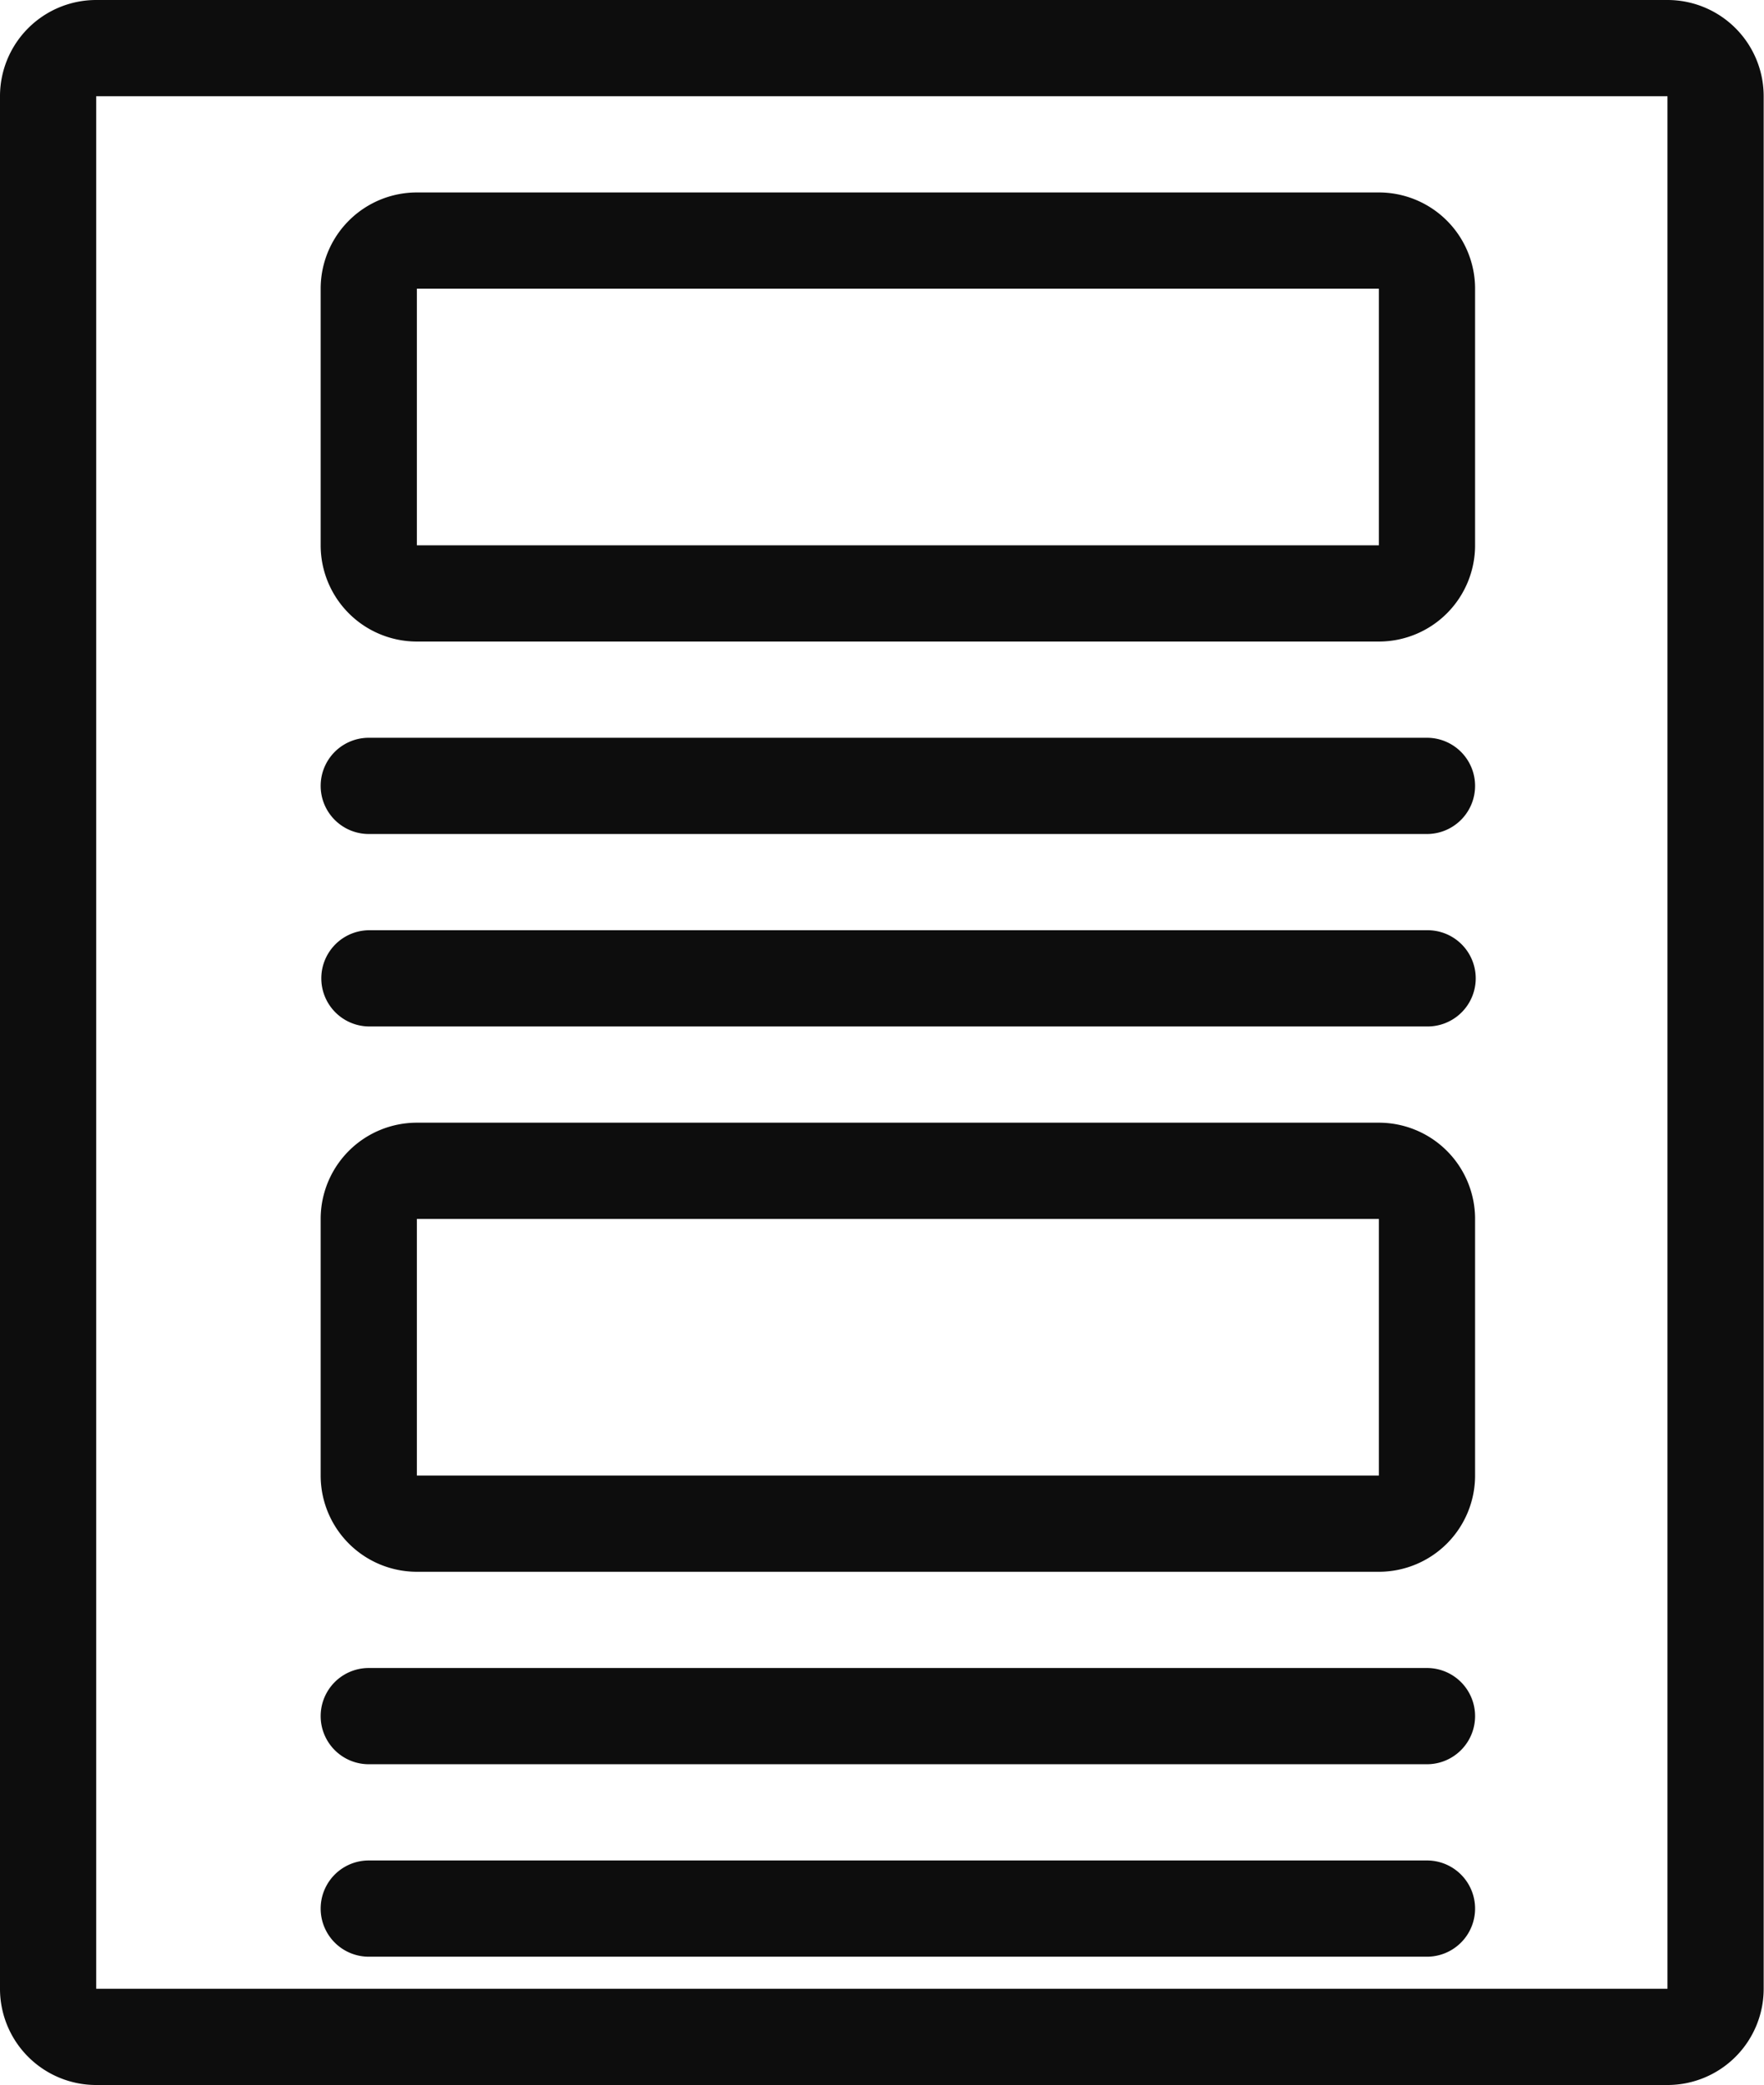 <svg id="Layer_1" data-name="Layer 1" xmlns="http://www.w3.org/2000/svg" viewBox="0 0 55.01 65"><defs><style>.cls-1,.cls-2{fill:#0d0d0d;}.cls-1{fill-rule:evenodd;}</style></defs><title>Artboard 1</title><path class="cls-1" d="M11.52,29h33a1.5,1.5,0,1,1,0,3h-33a1.5,1.5,0,1,1,0-3Z"/><path class="cls-1" d="M11.5,23h33a1.5,1.5,0,0,1,0,3h-33a1.5,1.5,0,0,1,0-3Z"/><path class="cls-1" d="M11.5,58h33a1.5,1.5,0,0,1,0,3h-33a1.5,1.5,0,0,1,0-3Z"/><path class="cls-1" d="M11.5,52h33a1.5,1.5,0,0,1,0,3h-33a1.5,1.5,0,0,1,0-3Z"/><path class="cls-2" d="M52,0H3A3,3,0,0,0,0,3V62a3,3,0,0,0,3,3H52a3,3,0,0,0,3-3V3A3,3,0,0,0,52,0Zm0,62H3V3H52Z"/><path class="cls-2" d="M43,6H13a3,3,0,0,0-3,3v8a3,3,0,0,0,3,3H43a3,3,0,0,0,3-3V9A3,3,0,0,0,43,6Zm0,11H13V9H43Z"/><path class="cls-2" d="M43,35H13a3,3,0,0,0-3,3v8a3,3,0,0,0,3,3H43a3,3,0,0,0,3-3V38A3,3,0,0,0,43,35Zm0,11H13V38H43Z"/></svg>